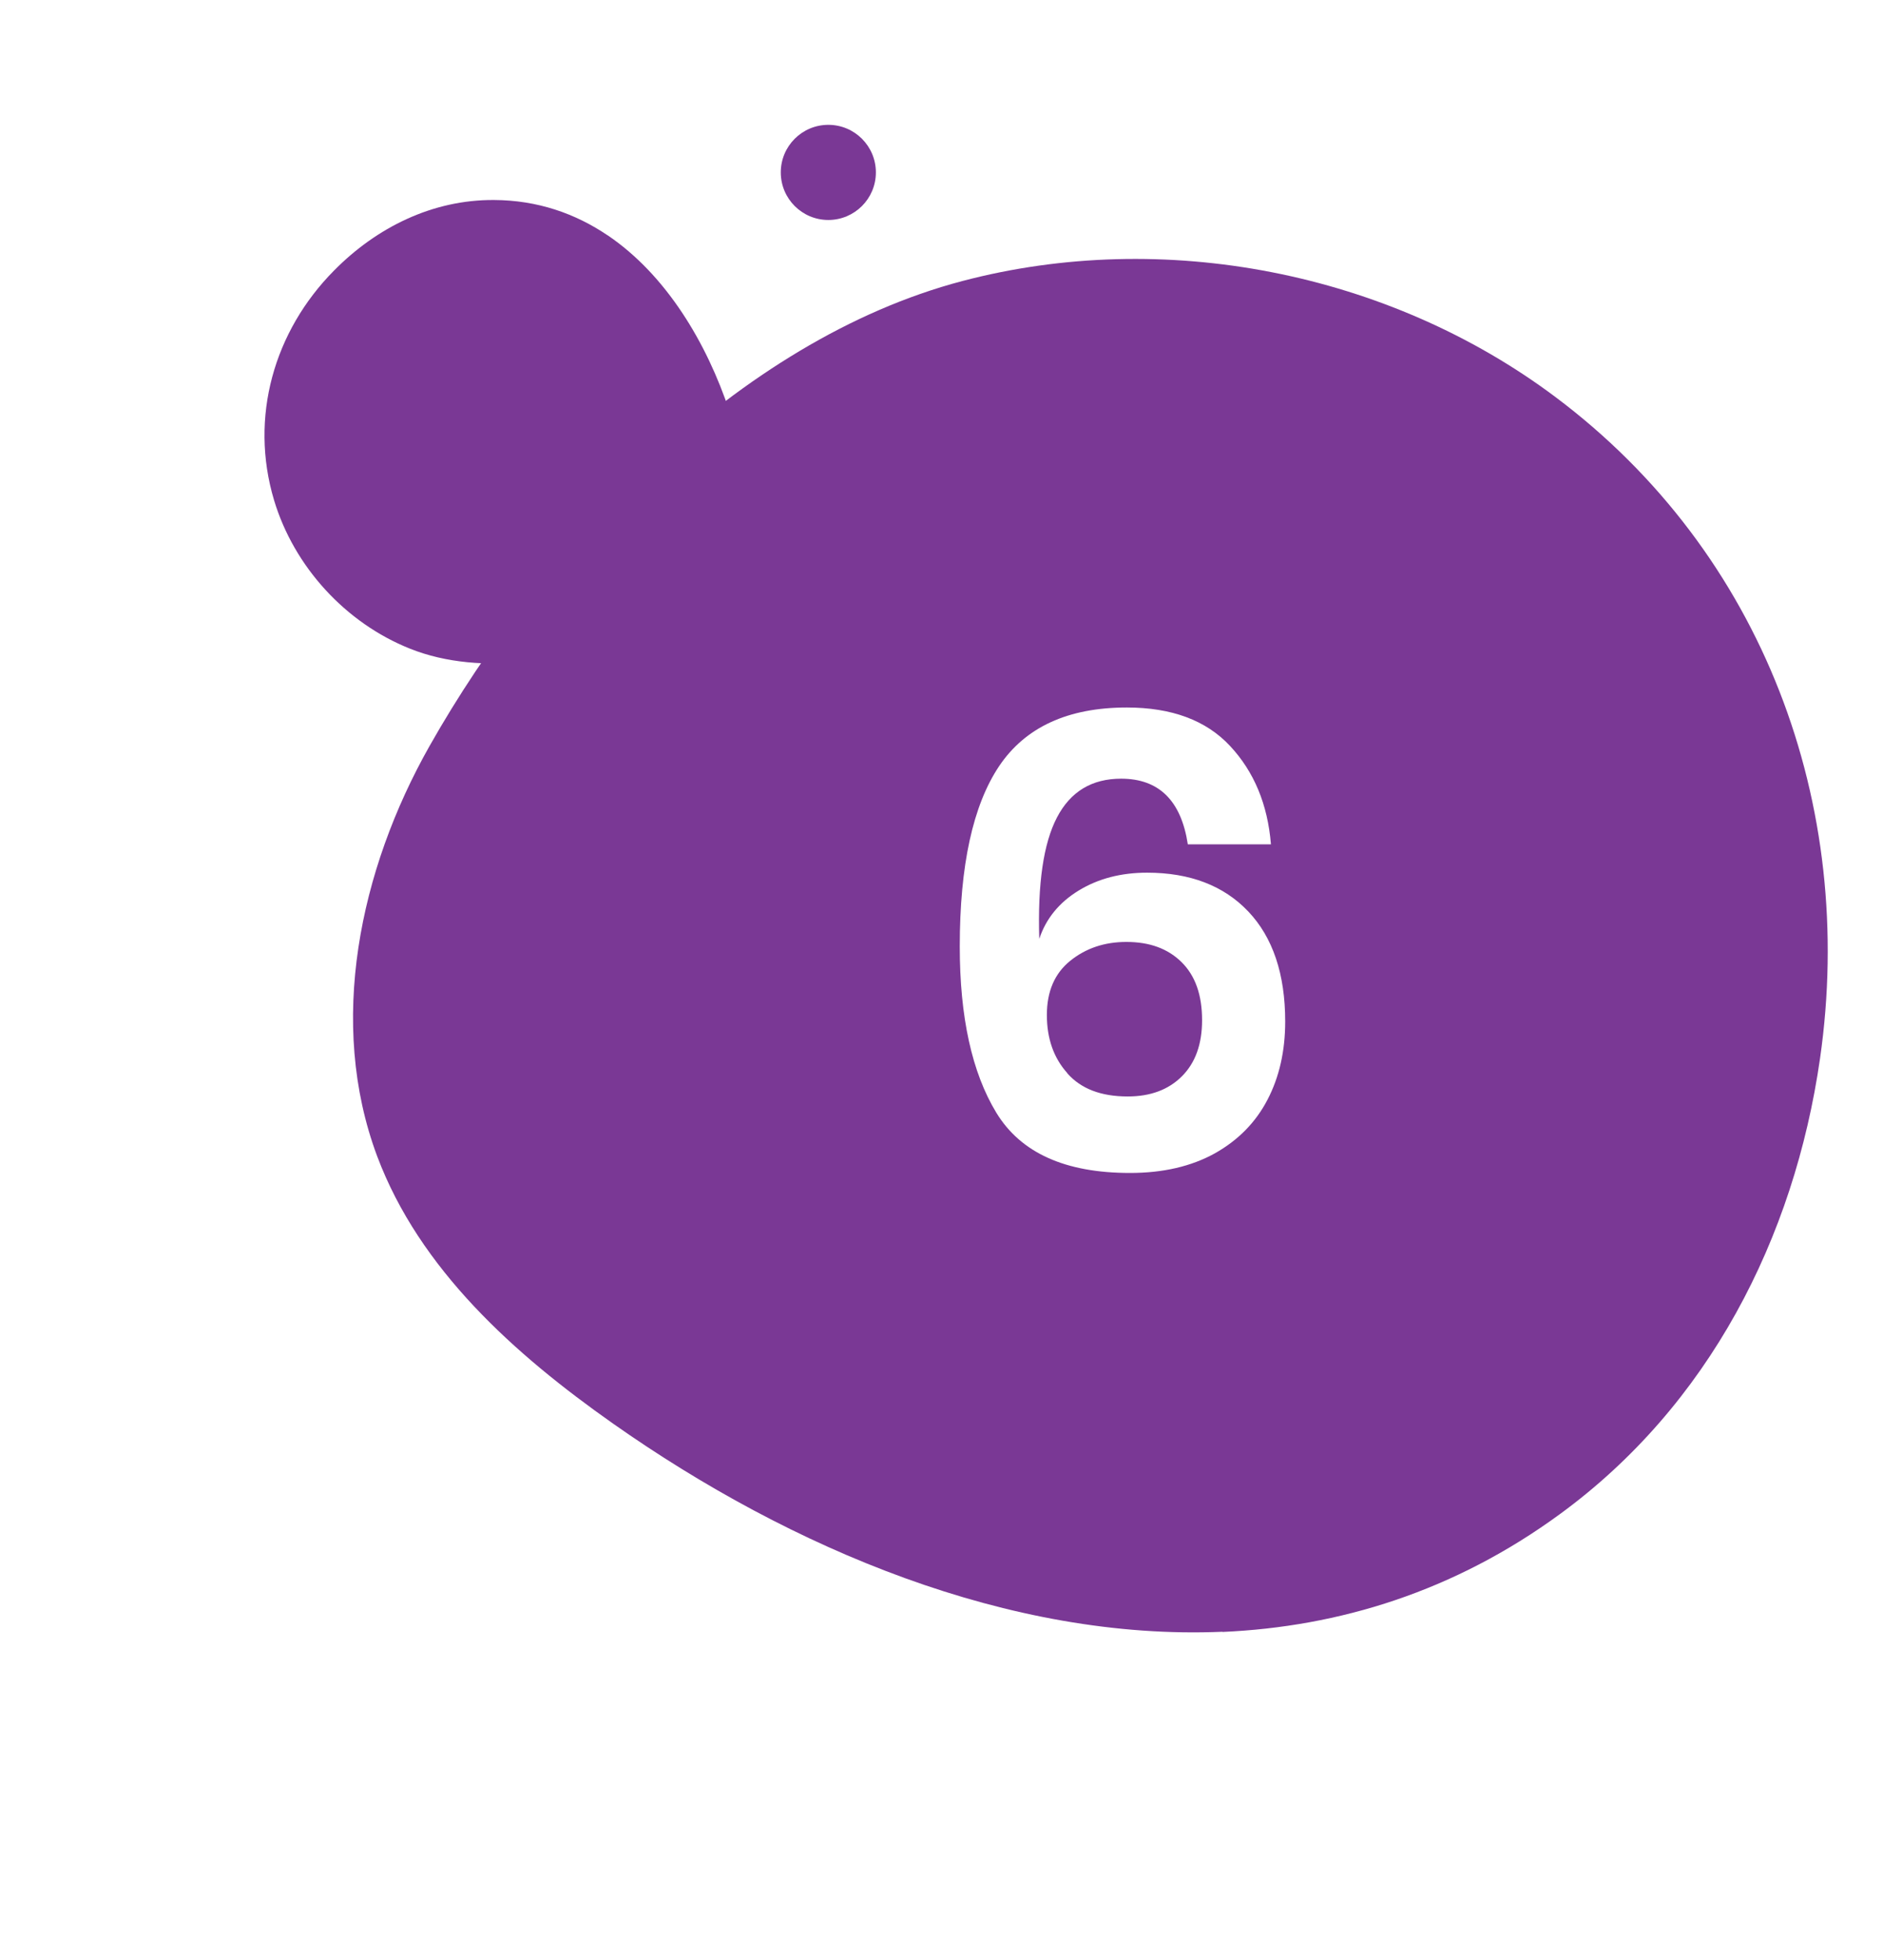 <?xml version="1.0" encoding="UTF-8"?>
<svg xmlns="http://www.w3.org/2000/svg" xmlns:xlink="http://www.w3.org/1999/xlink" width="99" height="103" viewBox="0 0 99 103">
  <defs>
    <style>.cls-1,.cls-2{fill:#fff;}.cls-3{fill:#7a3895;mix-blend-mode:multiply;}.cls-2{filter:url(#drop-shadow-1);}.cls-4{fill:none;isolation:isolate;}</style>
    <filter id="drop-shadow-1">
      <feOffset dx=".85" dy="1.7"></feOffset>
      <feGaussianBlur result="blur" stdDeviation="3.41"></feGaussianBlur>
      <feFlood flood-color="#606060" flood-opacity=".5"></feFlood>
      <feComposite in2="blur" operator="in"></feComposite>
      <feComposite in="SourceGraphic"></feComposite>
    </filter>
  </defs>
  <g class="cls-4">
    <g id="Calque_2">
      <g id="OBJECTS">
        <path class="cls-2" d="m63.84,88.25c-1.05-.55-2.06-1.19-3-1.88-4.1-3.03-7.3-7.08-10.94-10.63-6.23-6.08-13.83-9.24-22.36-6.15-2.69.98-5.81,1.75-8.31.36-2.65-1.48-3.57-4.83-3.75-7.85-.18-3.02.1-6.19-1.11-8.96-1.17-2.66-3.63-4.73-4.14-7.59-1.13-6.36,6.29-9.13,11.27-8.73,3.52.28,7.1,1.23,10.53.4,5.62-1.36,9.04-6.97,11.42-12.25,2.38-5.27,4.68-11.11,9.64-14.09,6.46-3.88,15.24-1.16,20.54,4.2,5.93,6.01,9.94,15.7,11.57,23.9,1.36,6.81,1.57,13.78,1.37,20.7-.18,6.47.1,13.65-1.96,19.84-1.53,4.59-4.82,8.86-9.44,10.28-3.75,1.16-7.78.28-11.31-1.56Z"></path>
        <path class="cls-3" d="m64.28,85.75c-11.18.48-22.68-4.35-32.05-10.94-5.19-3.65-10.17-8.11-12.4-14.05-2.62-7-.93-15.04,2.75-21.55,5.9-10.43,16.18-21.32,28.01-24.44,10.59-2.79,22.4-.48,31.17,6.08,10.96,8.2,15.84,21.46,13.93,34.77-1.36,9.46-5.86,18.24-13.68,23.95-5.55,4.06-11.6,5.92-17.74,6.19Z"></path>
        <path class="cls-3" d="m31.94,12.36c3.09,2.09,5.22,5.66,6.42,9.28.67,2.01,1.12,4.19.54,6.22-.68,2.4-2.73,4.21-5,5.23-3.65,1.63-8.56,2.51-12.34,1-3.39-1.35-6.1-4.31-7.15-7.8-1.31-4.37,0-8.89,3.15-12.07,2.24-2.27,5.18-3.73,8.41-3.71,2.29.01,4.28.71,5.98,1.86Z"></path>
        <circle class="cls-3" cx="43.55" cy="9.06" r="2.5"></circle>
        <path class="cls-1" d="m58.95,40.92c-1.55,0-2.67.68-3.38,2.04-.71,1.36-1.02,3.48-.93,6.38.35-1.06,1.04-1.91,2.07-2.54s2.23-.94,3.6-.94c2.25,0,4.03.68,5.32,2.04,1.29,1.36,1.94,3.29,1.94,5.78,0,1.55-.31,2.92-.93,4.11-.62,1.19-1.54,2.13-2.77,2.82-1.23.68-2.71,1.03-4.46,1.03-3.4,0-5.74-1.05-7.03-3.17-1.28-2.11-1.92-5.02-1.92-8.73,0-4.26.69-7.42,2.07-9.48,1.38-2.05,3.62-3.08,6.71-3.08,2.36,0,4.17.67,5.43,2.02,1.26,1.35,1.98,3.07,2.15,5.17h-4.37c-.35-2.3-1.52-3.45-3.51-3.45Zm-2.83,15.49c.72.81,1.77,1.21,3.17,1.21,1.19,0,2.14-.35,2.85-1.06s1.06-1.69,1.06-2.95c0-1.33-.36-2.34-1.08-3.05-.72-.71-1.68-1.06-2.9-1.06-1.15,0-2.13.33-2.95.99-.82.66-1.23,1.61-1.23,2.85s.36,2.26,1.08,3.06Z"></path>
      </g>
    </g>
  </g>
</svg>
